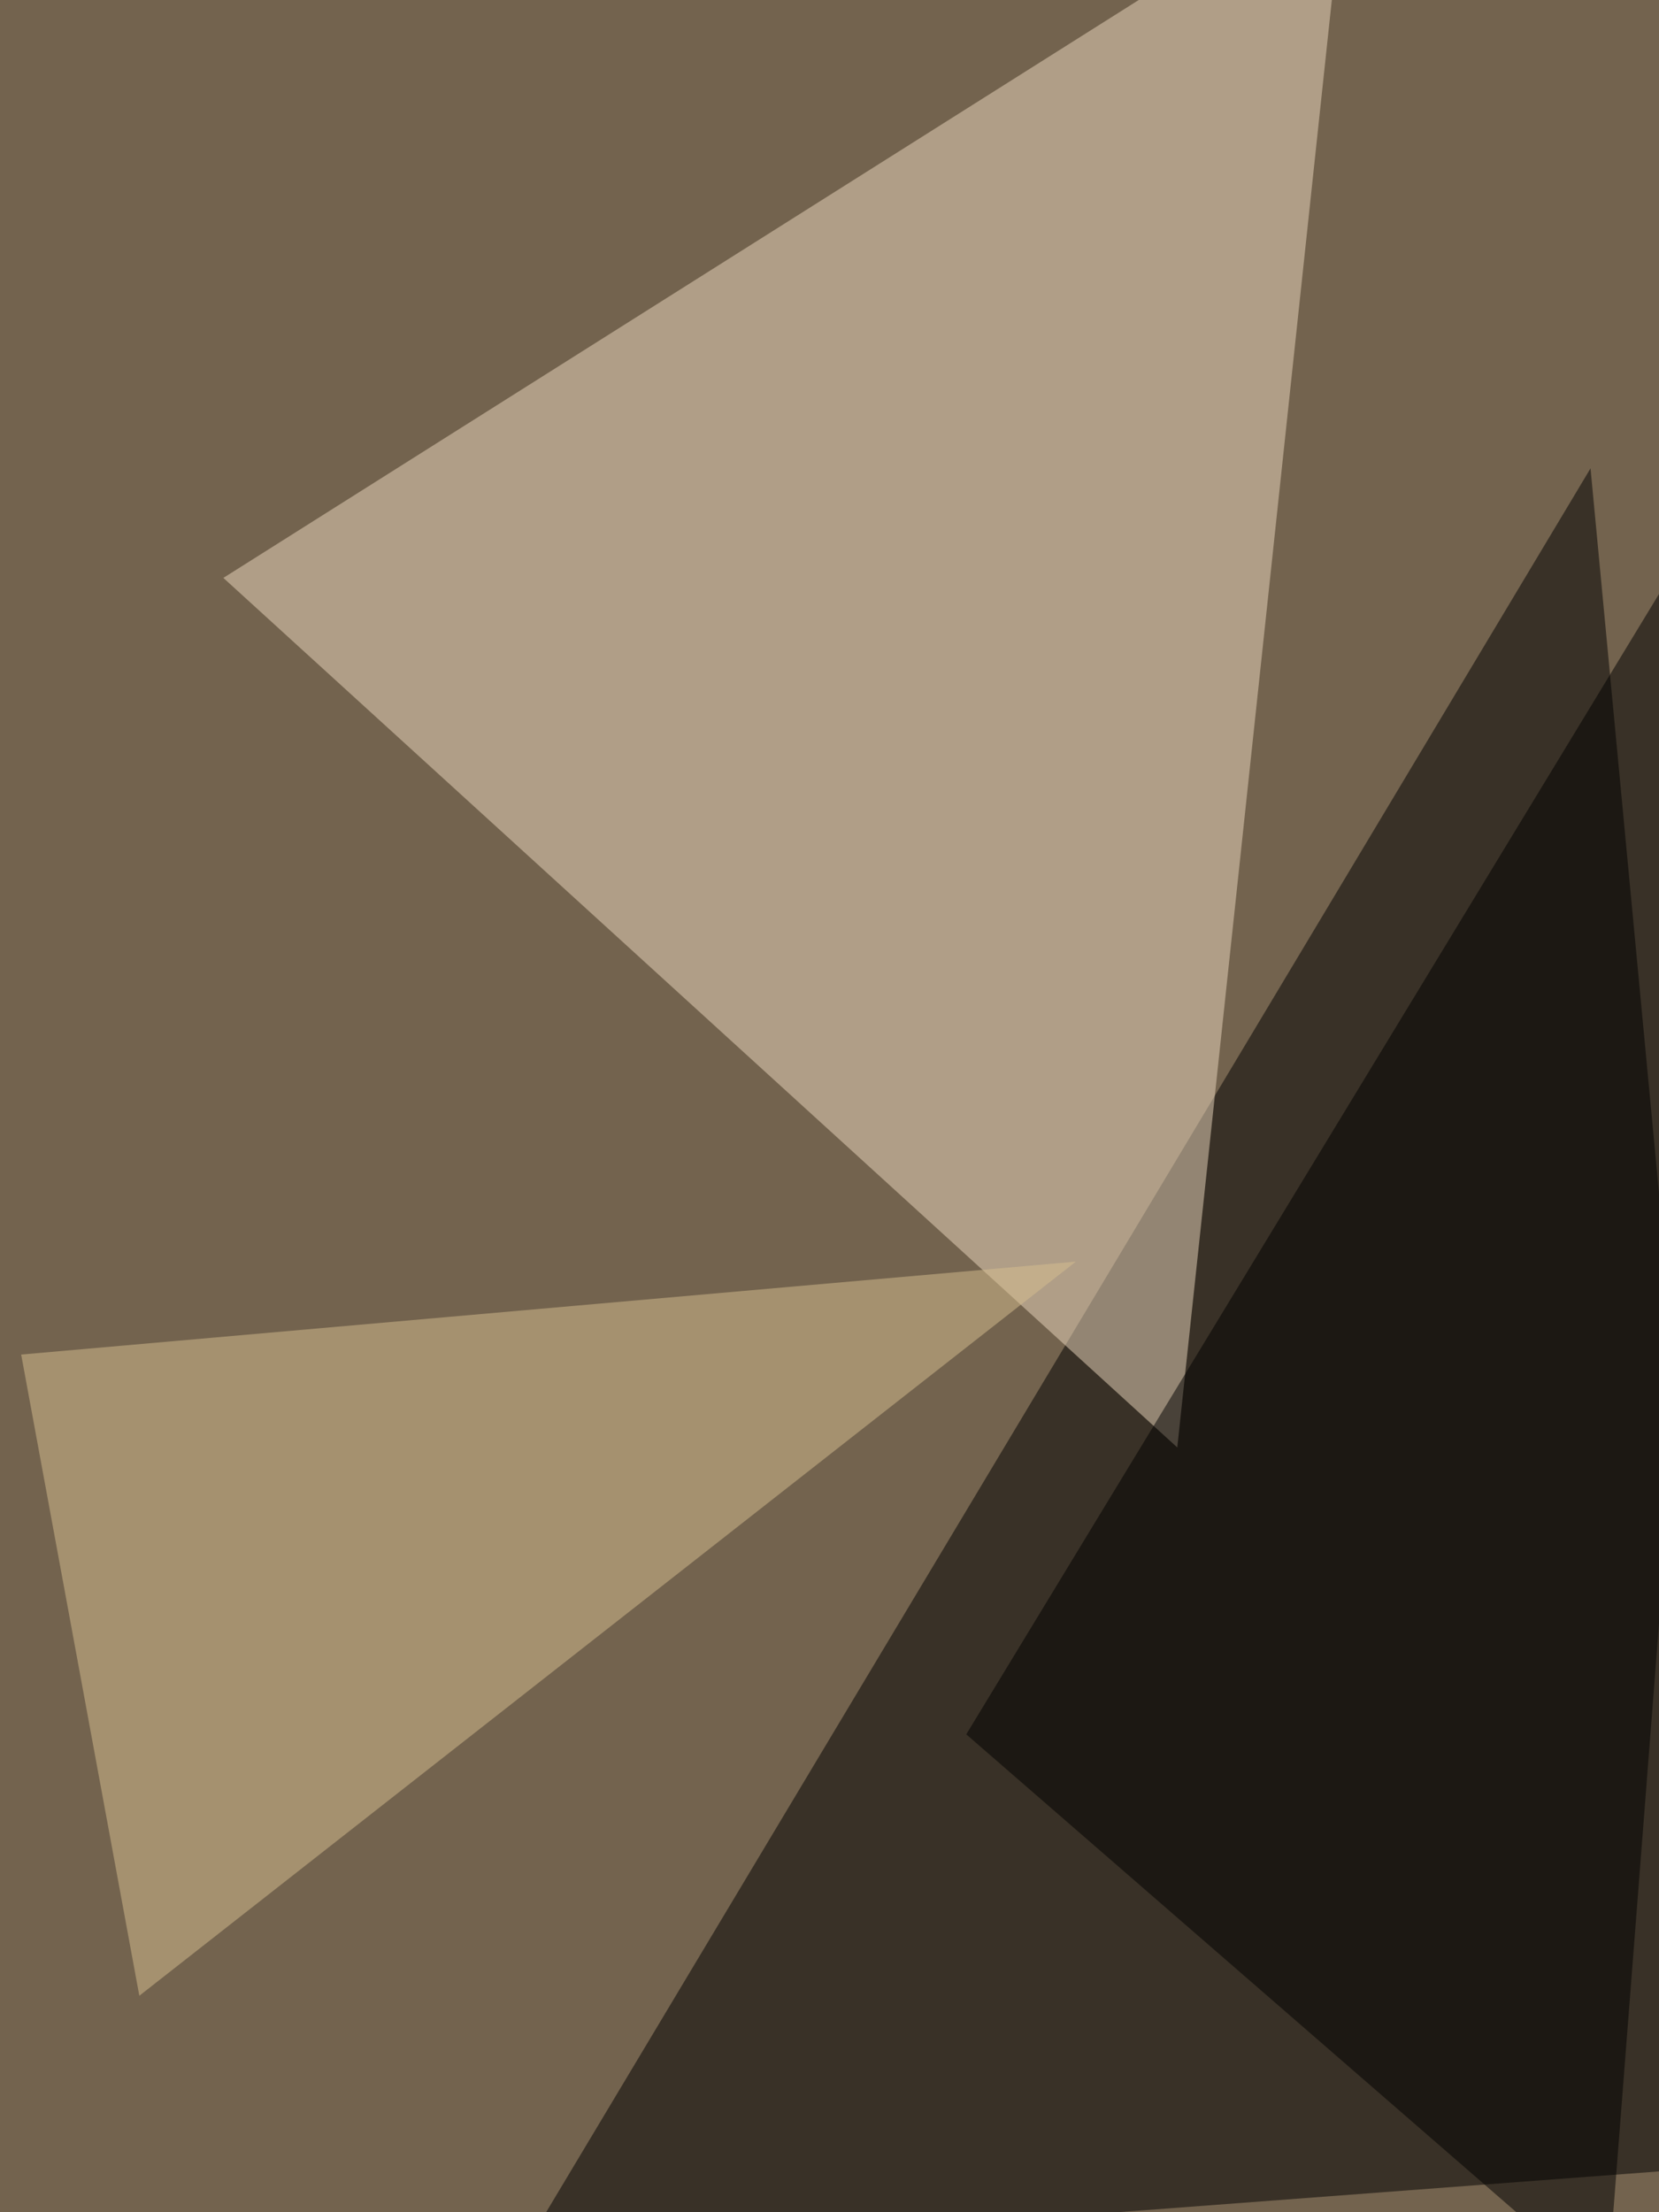 <svg xmlns="http://www.w3.org/2000/svg" width="768" height="1024"><filter id="a"><feGaussianBlur stdDeviation="55"/></filter><rect width="100%" height="100%" fill="#73634e"/><g filter="url(#a)"><g fill-opacity=".5"><path d="M736.3 216.8l-496 828.1 570.2-43z"/><path fill="#efdbc1" d="M545 670L103.4 267.5 623-60.5z"/><path fill="#d8c091" d="M9.8 627l54.7 296.8L498 584z"/><path d="M810.5 205L447.3 802.8 744 1060.5z"/></g></g></svg>